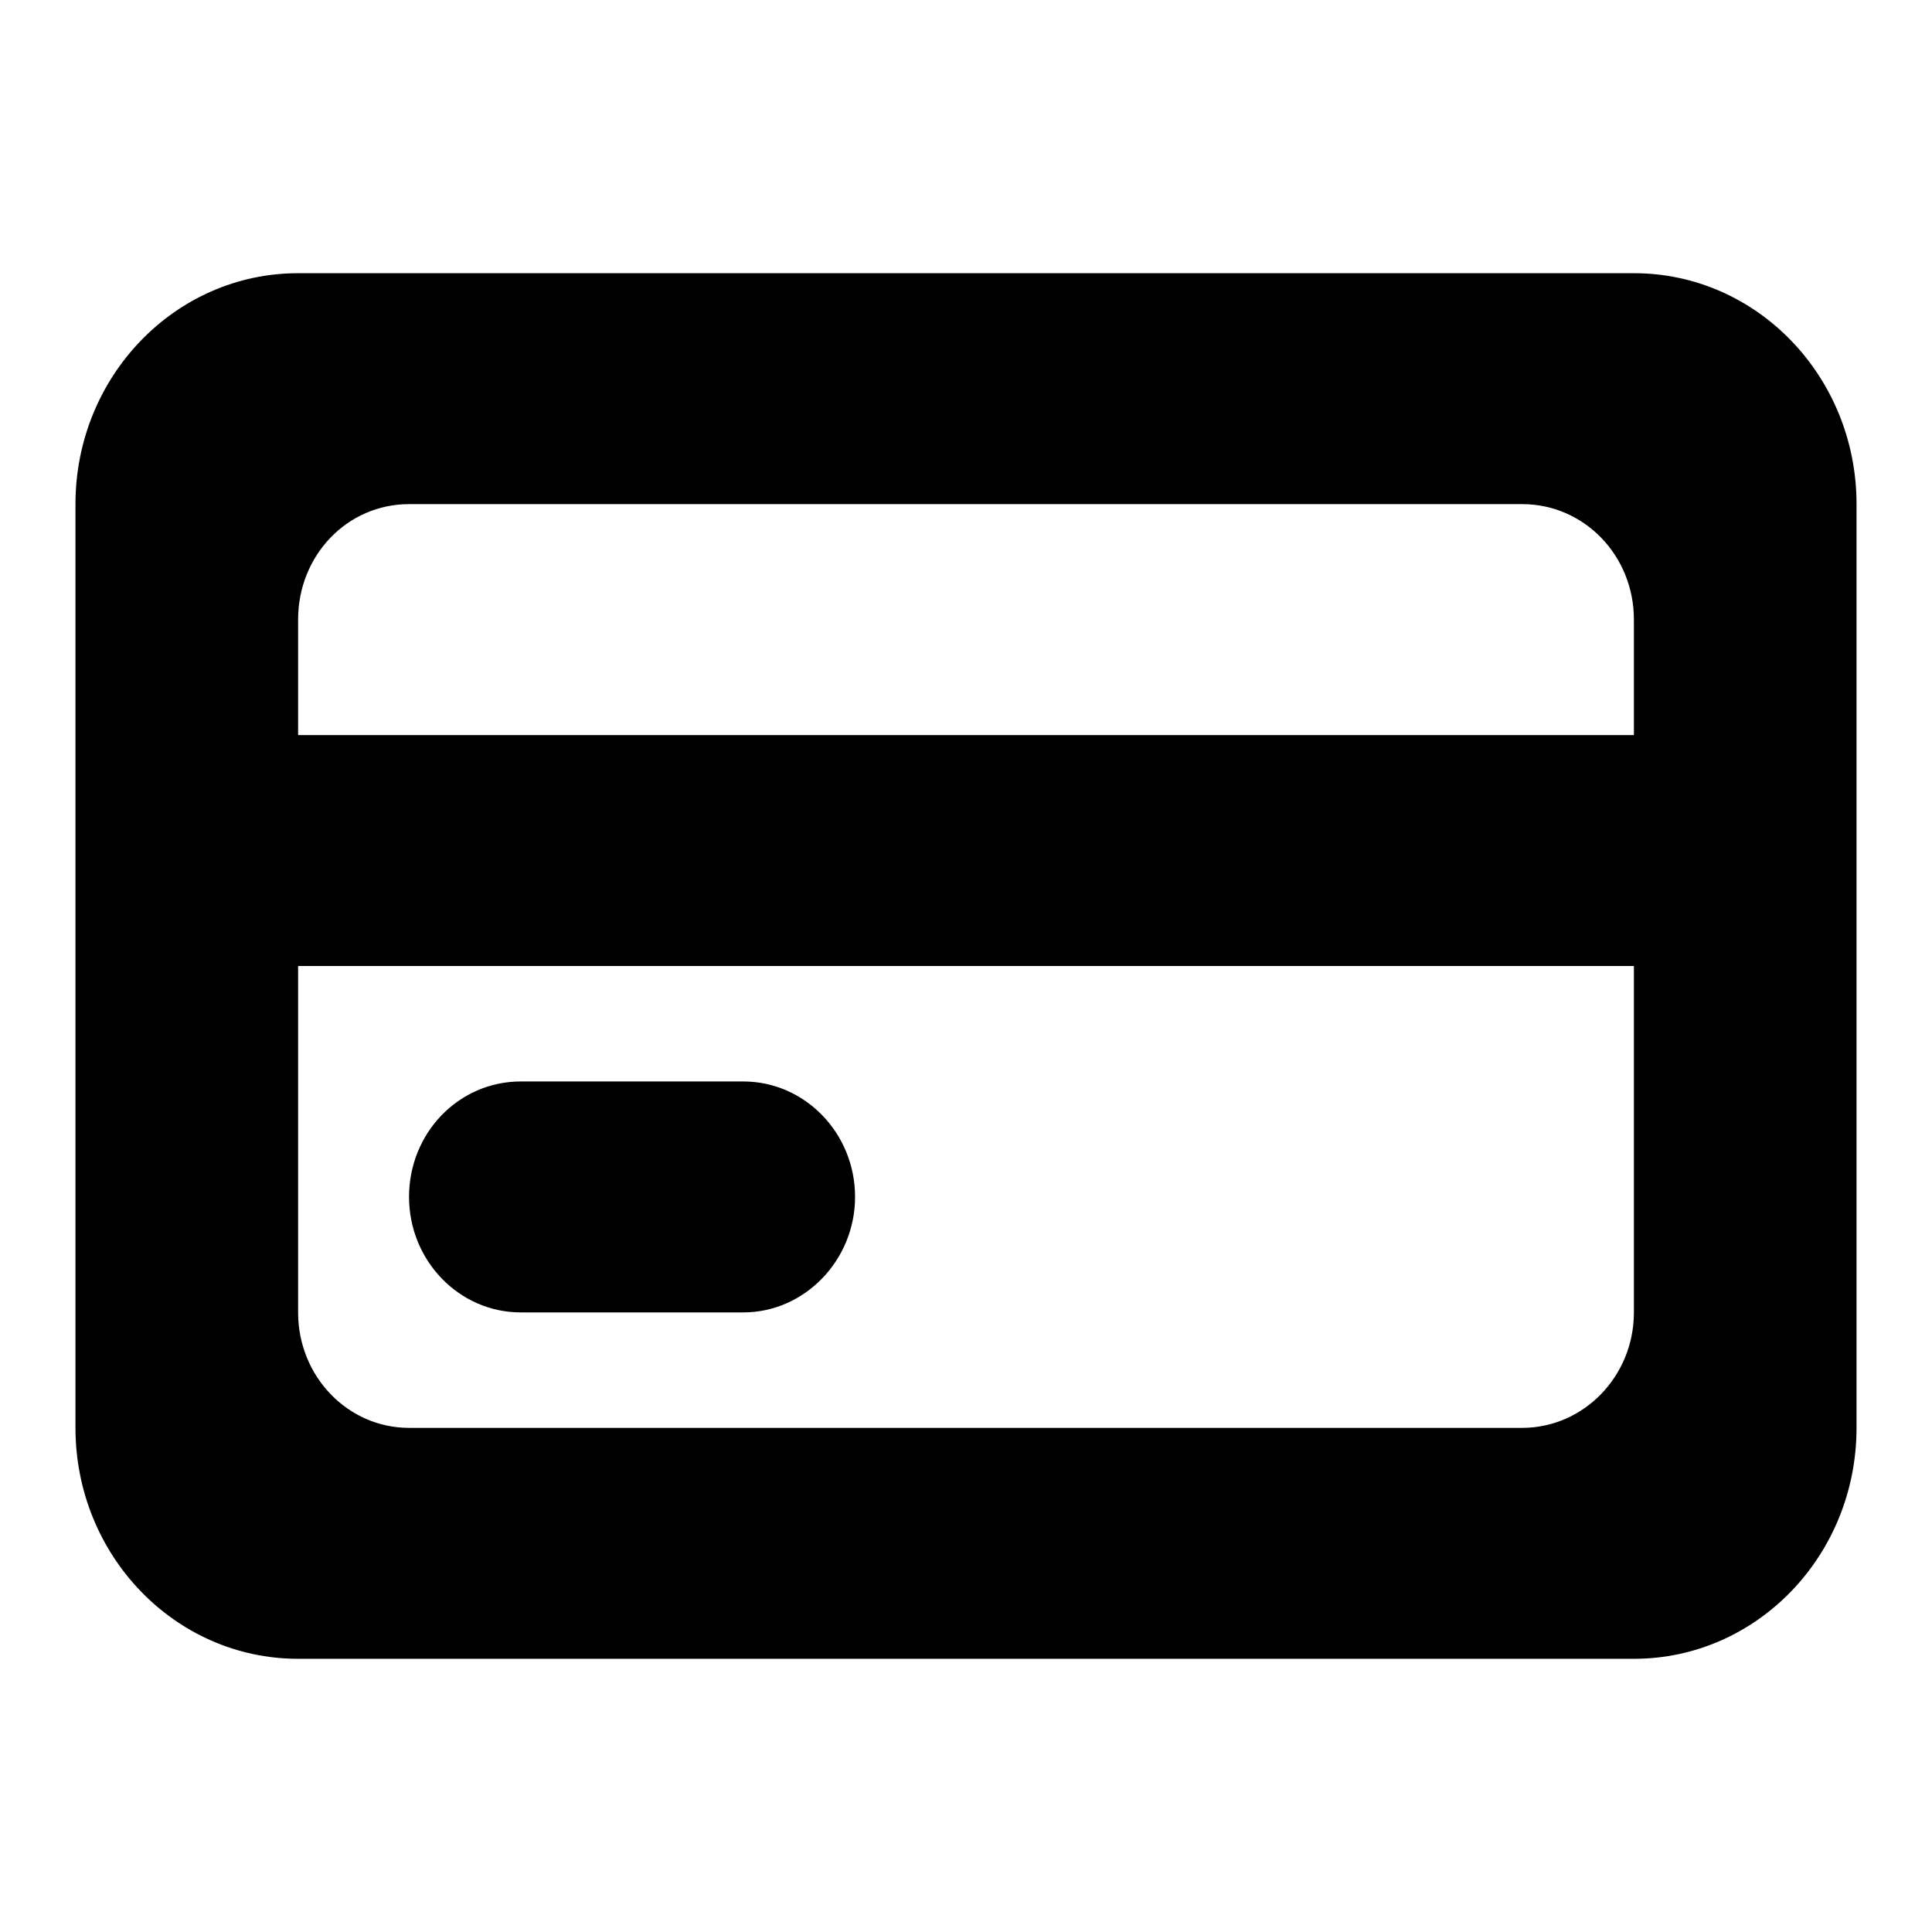 <?xml version="1.0" encoding="utf-8"?>
<!-- Svg Vector Icons : http://www.onlinewebfonts.com/icon -->
<!DOCTYPE svg PUBLIC "-//W3C//DTD SVG 1.1//EN" "http://www.w3.org/Graphics/SVG/1.1/DTD/svg11.dtd">
<svg version="1.1" xmlns="http://www.w3.org/2000/svg" xmlns:xlink="http://www.w3.org/1999/xlink" x="0px" y="0px" viewBox="0 0 256 256" enable-background="new 0 0 256 256" xml:space="preserve">
<g><g><path fill="#000000" d="M216.5,219.8h-177c-16.3,0-29.5-13.7-29.5-30.6V66.8c0-16.9,13.2-30.6,29.5-30.6h177c16.3,0,29.5,13.7,29.5,30.6v122.4C246,206.1,232.8,219.8,216.5,219.8z M216.5,82.1c0-8.5-6.6-15.3-14.8-15.3H54.2c-8.2,0-14.7,6.8-14.7,15.3v15.3h177V82.1z M216.5,128h-177v45.9c0,8.5,6.6,15.3,14.7,15.3h147.5c8.1,0,14.8-6.8,14.8-15.3V128z M98.5,173.9H69c-8.2,0-14.8-6.9-14.8-15.3c0-8.5,6.6-15.3,14.8-15.3h29.5c8.1,0,14.8,6.8,14.8,15.3C113.3,167,106.6,173.9,98.5,173.9z"/></g></g>
</svg>